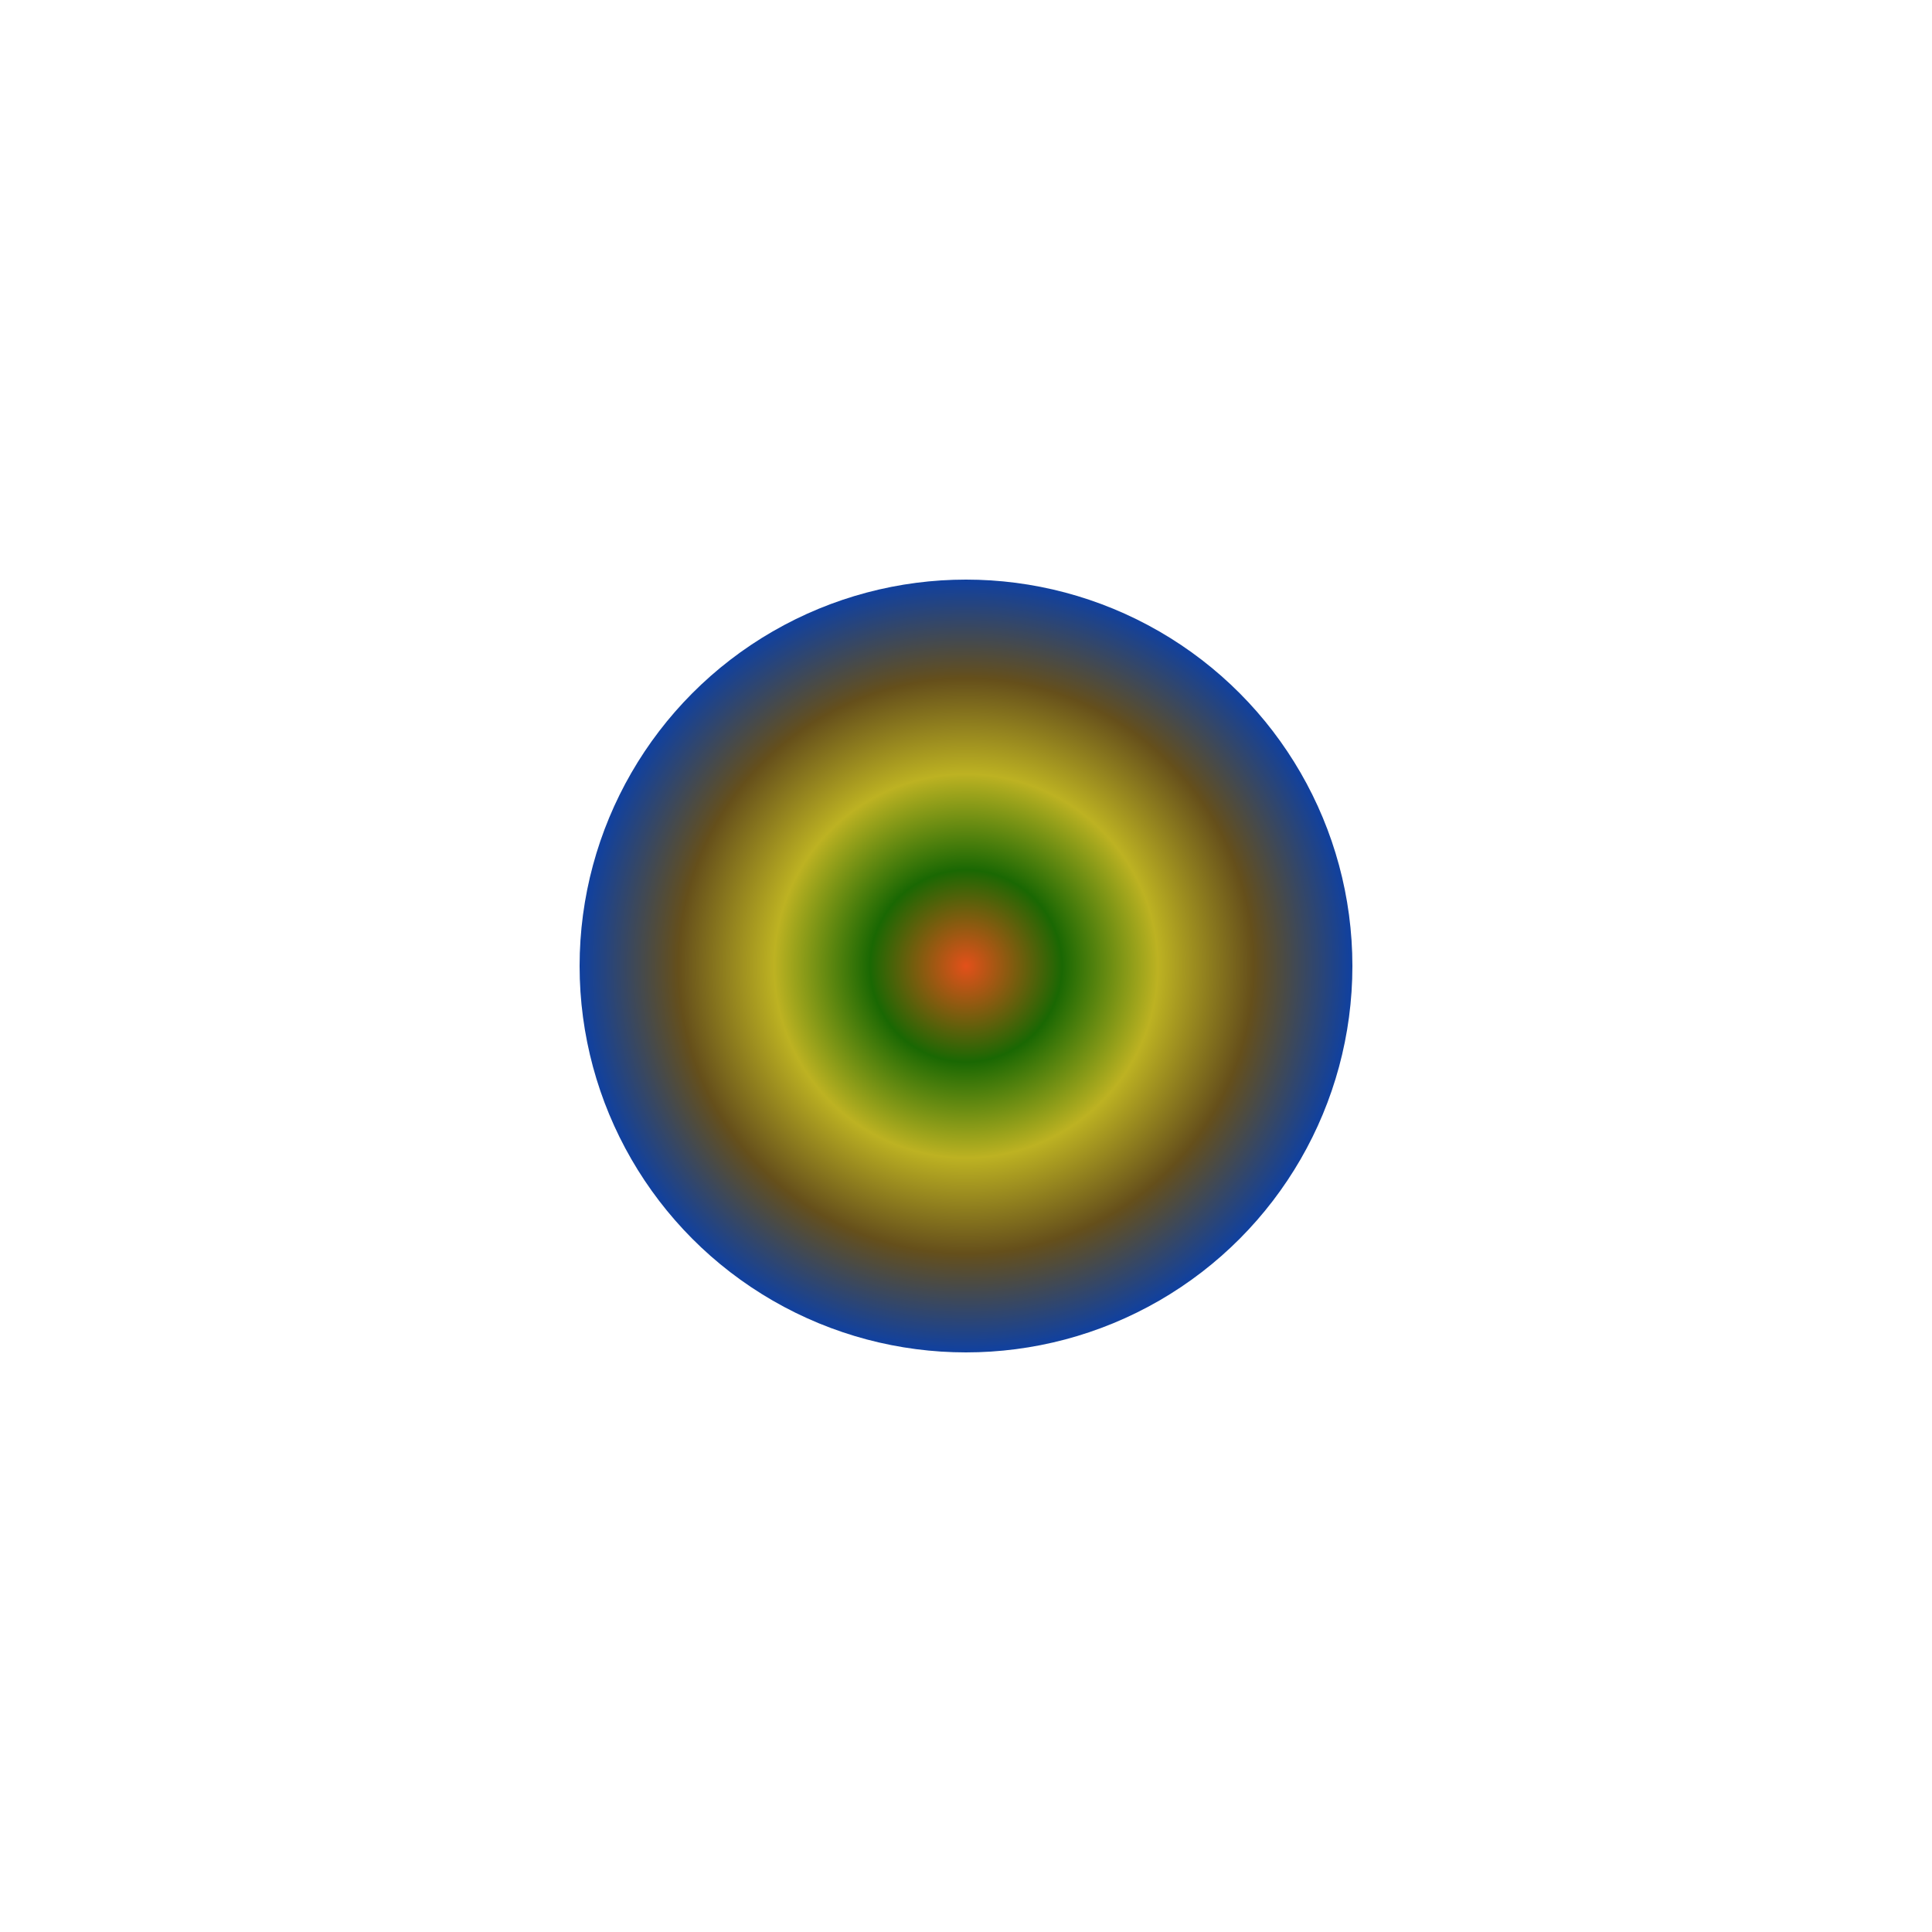 <svg width="1000" height="1000" xmlns="http://www.w3.org/2000/svg"><defs><radialGradient id="gradient" cx="50%" cy="50%" r="50%"><stop offset="0%" style="stop-color: #E3501A; stop-opacity: 1" /><stop offset="25%" style="stop-color: #1A6803; stop-opacity: 1" /><stop offset="50%" style="stop-color: #BDB222; stop-opacity: 1" /><stop offset="75%" style="stop-color: #654F1B; stop-opacity: 1" /><stop offset="100%" style="stop-color: #12419D; stop-opacity: 1" /></radialGradient><filter id="blurFilter" x="-50%" y="-50%" width="200%" height="200%"><feGaussianBlur in="SourceGraphic" stdDeviation="5" /></filter></defs><circle cx="50%" cy="50%" r="20%" fill="url(#gradient)" filter="url(#blurFilter)" /></svg>